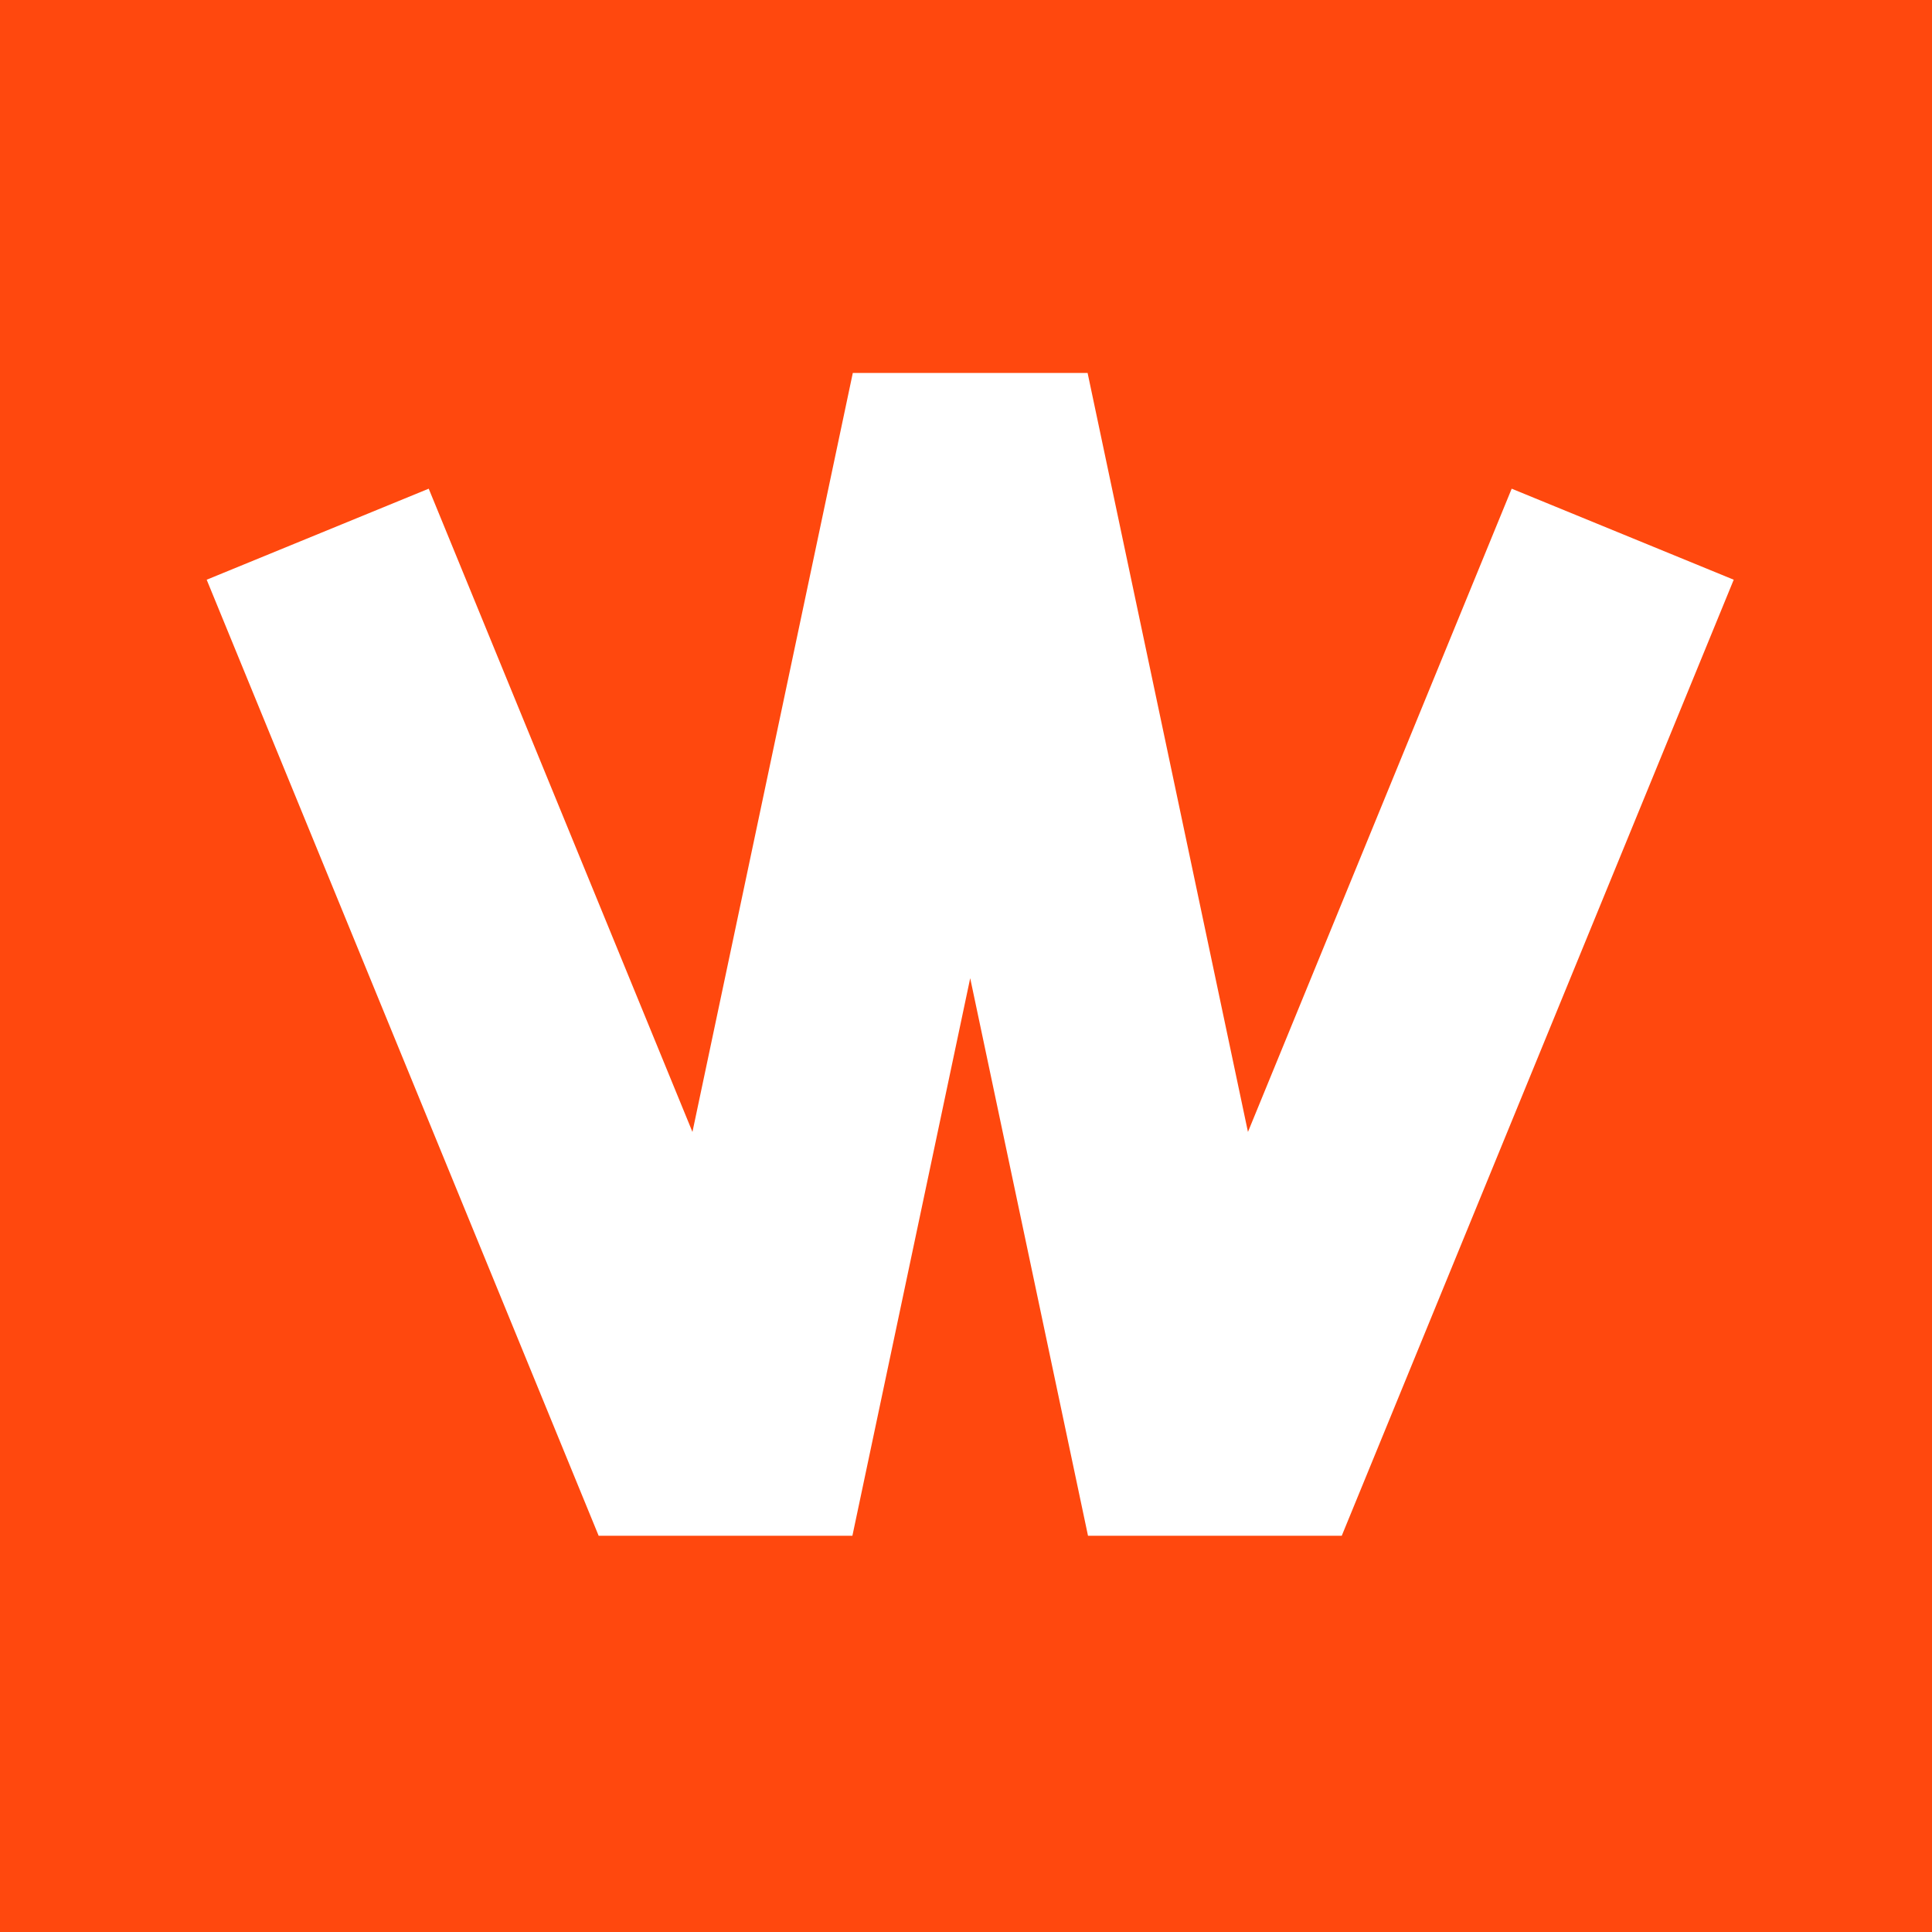 <svg width="256" height="256" viewBox="0 0 256 256" fill="none" xmlns="http://www.w3.org/2000/svg">
<rect width="256" height="256" fill="#FF480E"/>
<g clip-path="url(#clip0_75_2406)">
<path d="M42.097 70.785L96.633 203.8L128.557 52.706L160.481 203.8L215.017 70.785" stroke="white" stroke-width="31.798" stroke-linejoin="bevel"/>
</g>
<defs>
<clipPath id="clip0_75_2406">
<rect width="203.506" height="158.989" fill="white" transform="translate(26.247 44.506)"/>
</clipPath>
</defs>
</svg>

